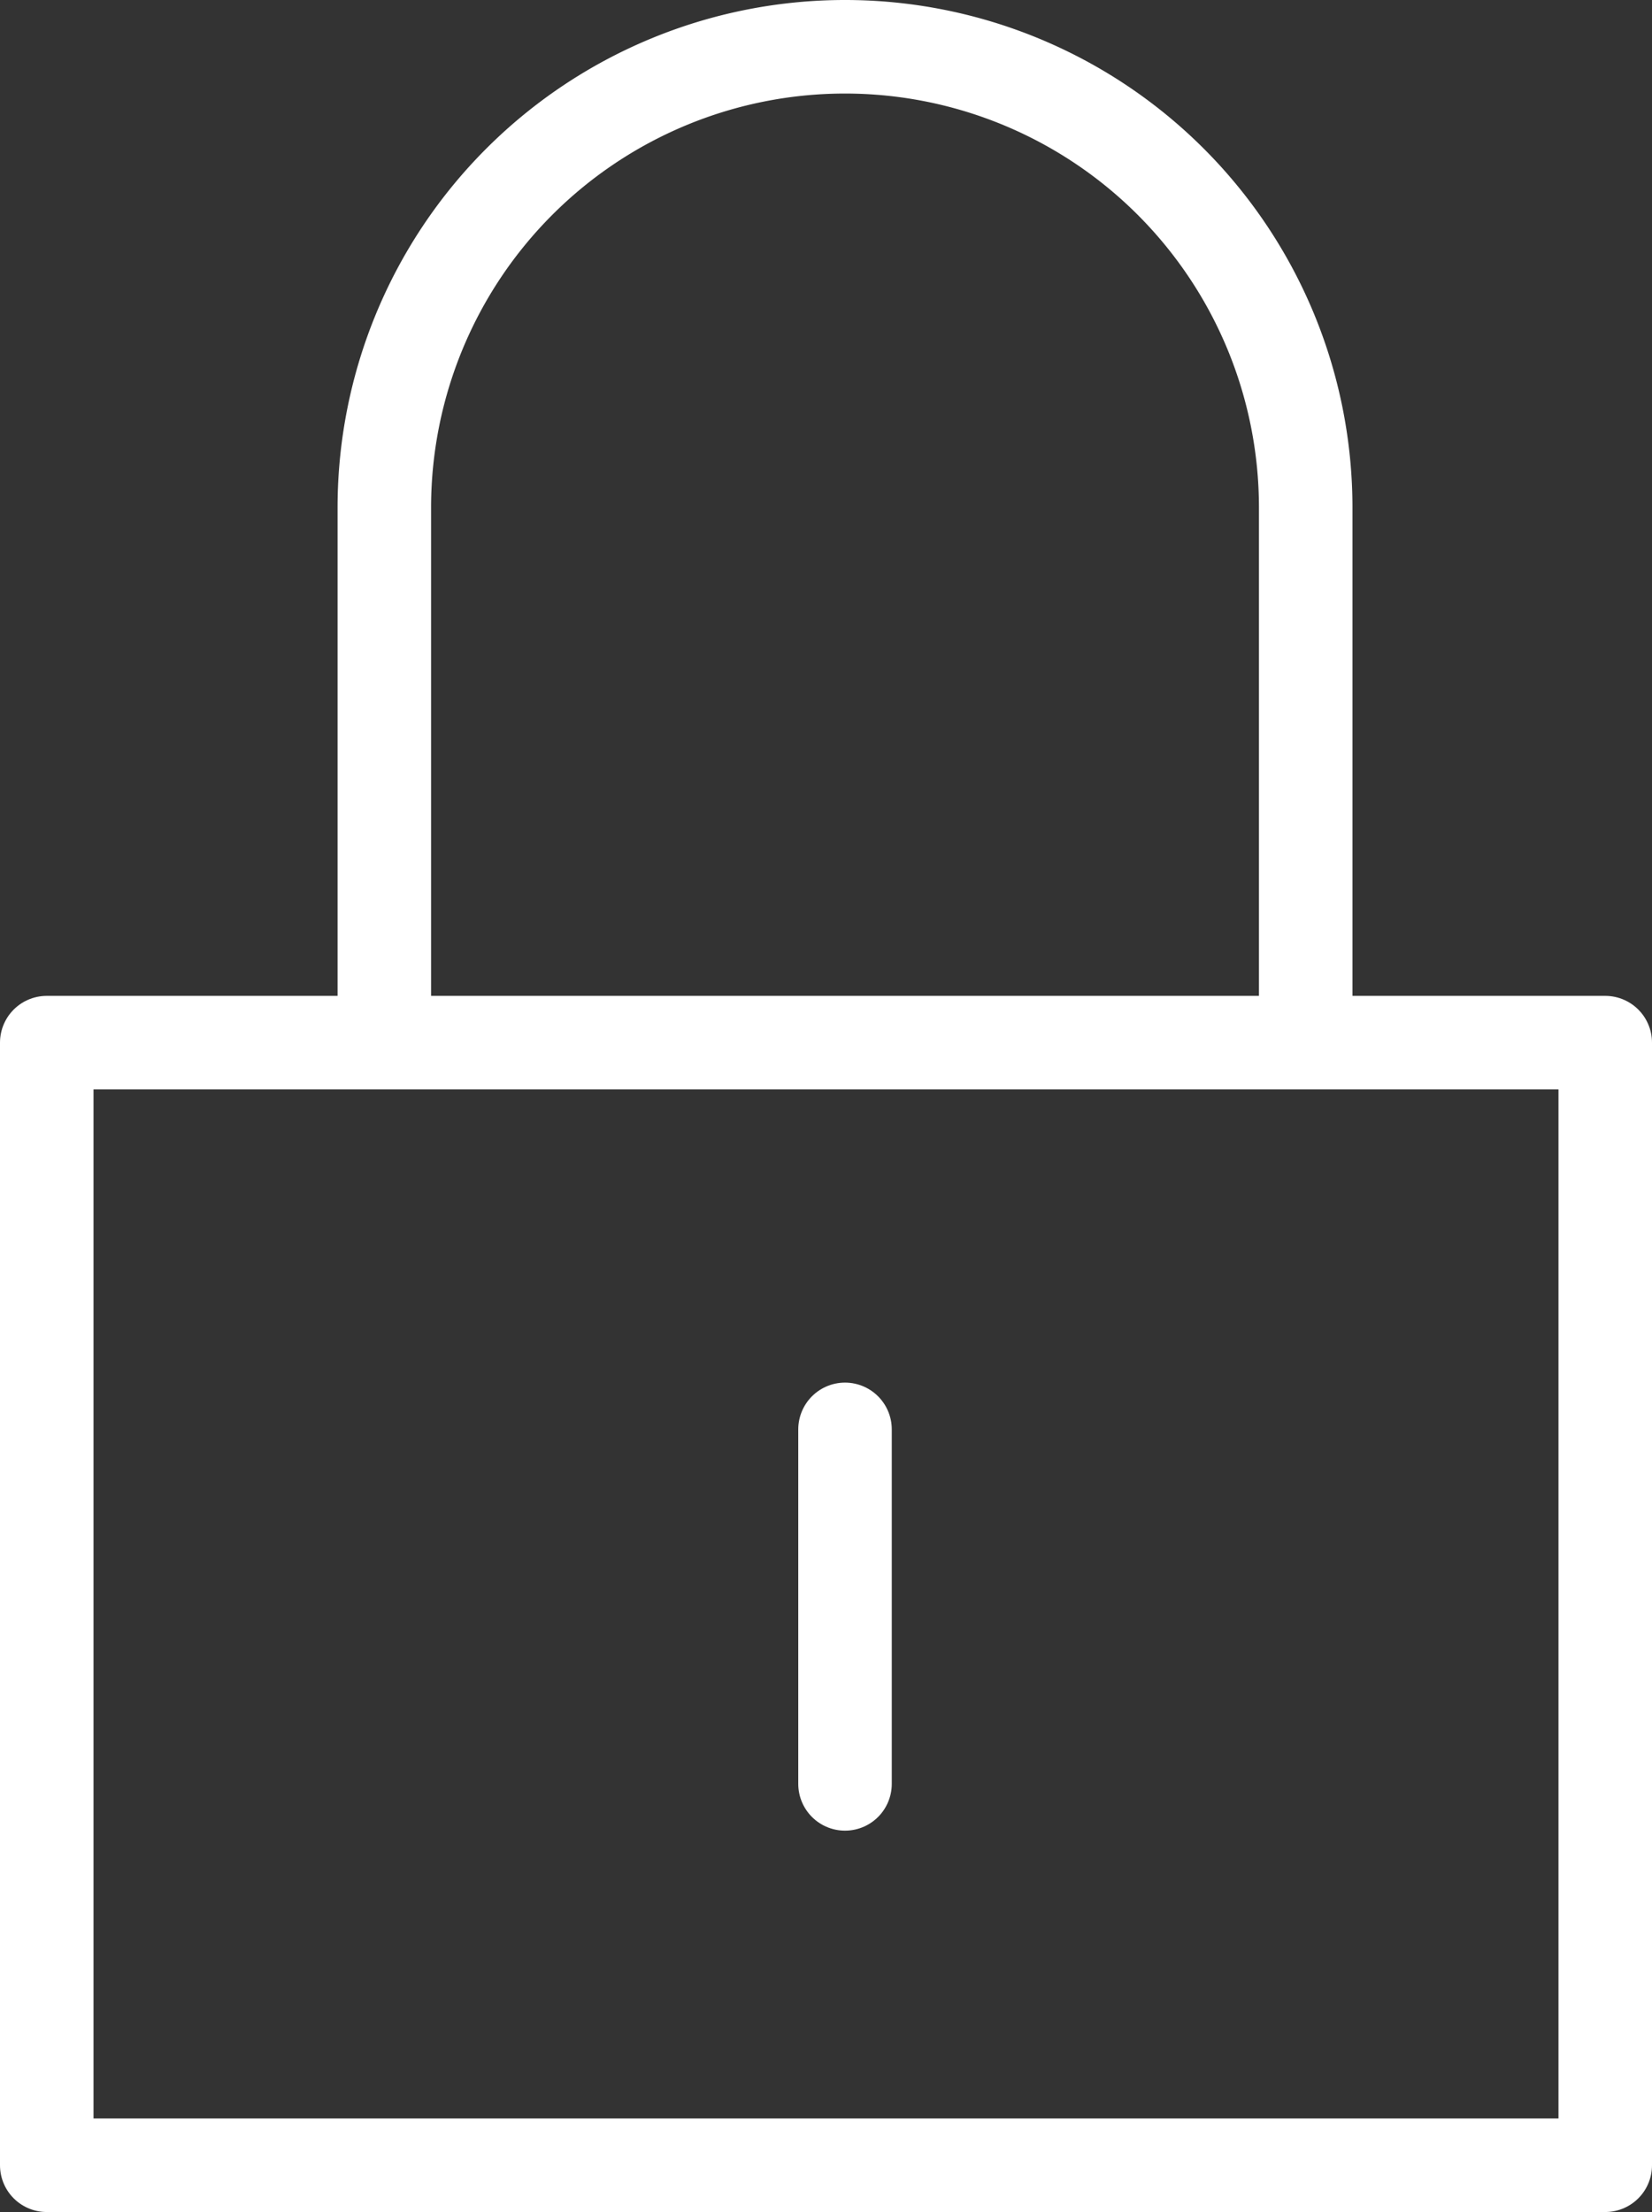 <svg xmlns="http://www.w3.org/2000/svg" width="26.5" height="35.468" viewBox="0 0 26.5 35.468">
  <rect x="0" y="0" width="26.5" height="35.468" fill="#333333" stroke="none"/>
  <g id="Orion_lock" transform="translate(0.75 0.75)">
    <path id="layer2" d="M19,17.917V9.39a7.39,7.39,0,1,1,14.78,0v8.527" transform="translate(-13.585 -2)" fill="none" stroke="#fff" stroke-linecap="round" stroke-linejoin="round" stroke-width="1.5"/>
    <path id="layer1" d="M32,41v5.684" transform="translate(-19.195 -18.831)" fill="none" stroke="#fff" stroke-linecap="round" stroke-linejoin="round" stroke-width="1.5"/>
    <rect id="layer1-2" data-name="layer1" width="25" height="18" transform="translate(0 15.968)" fill="none" stroke="#fff" stroke-linecap="round" stroke-linejoin="round" stroke-width="1.5"/>
  </g>
</svg>
